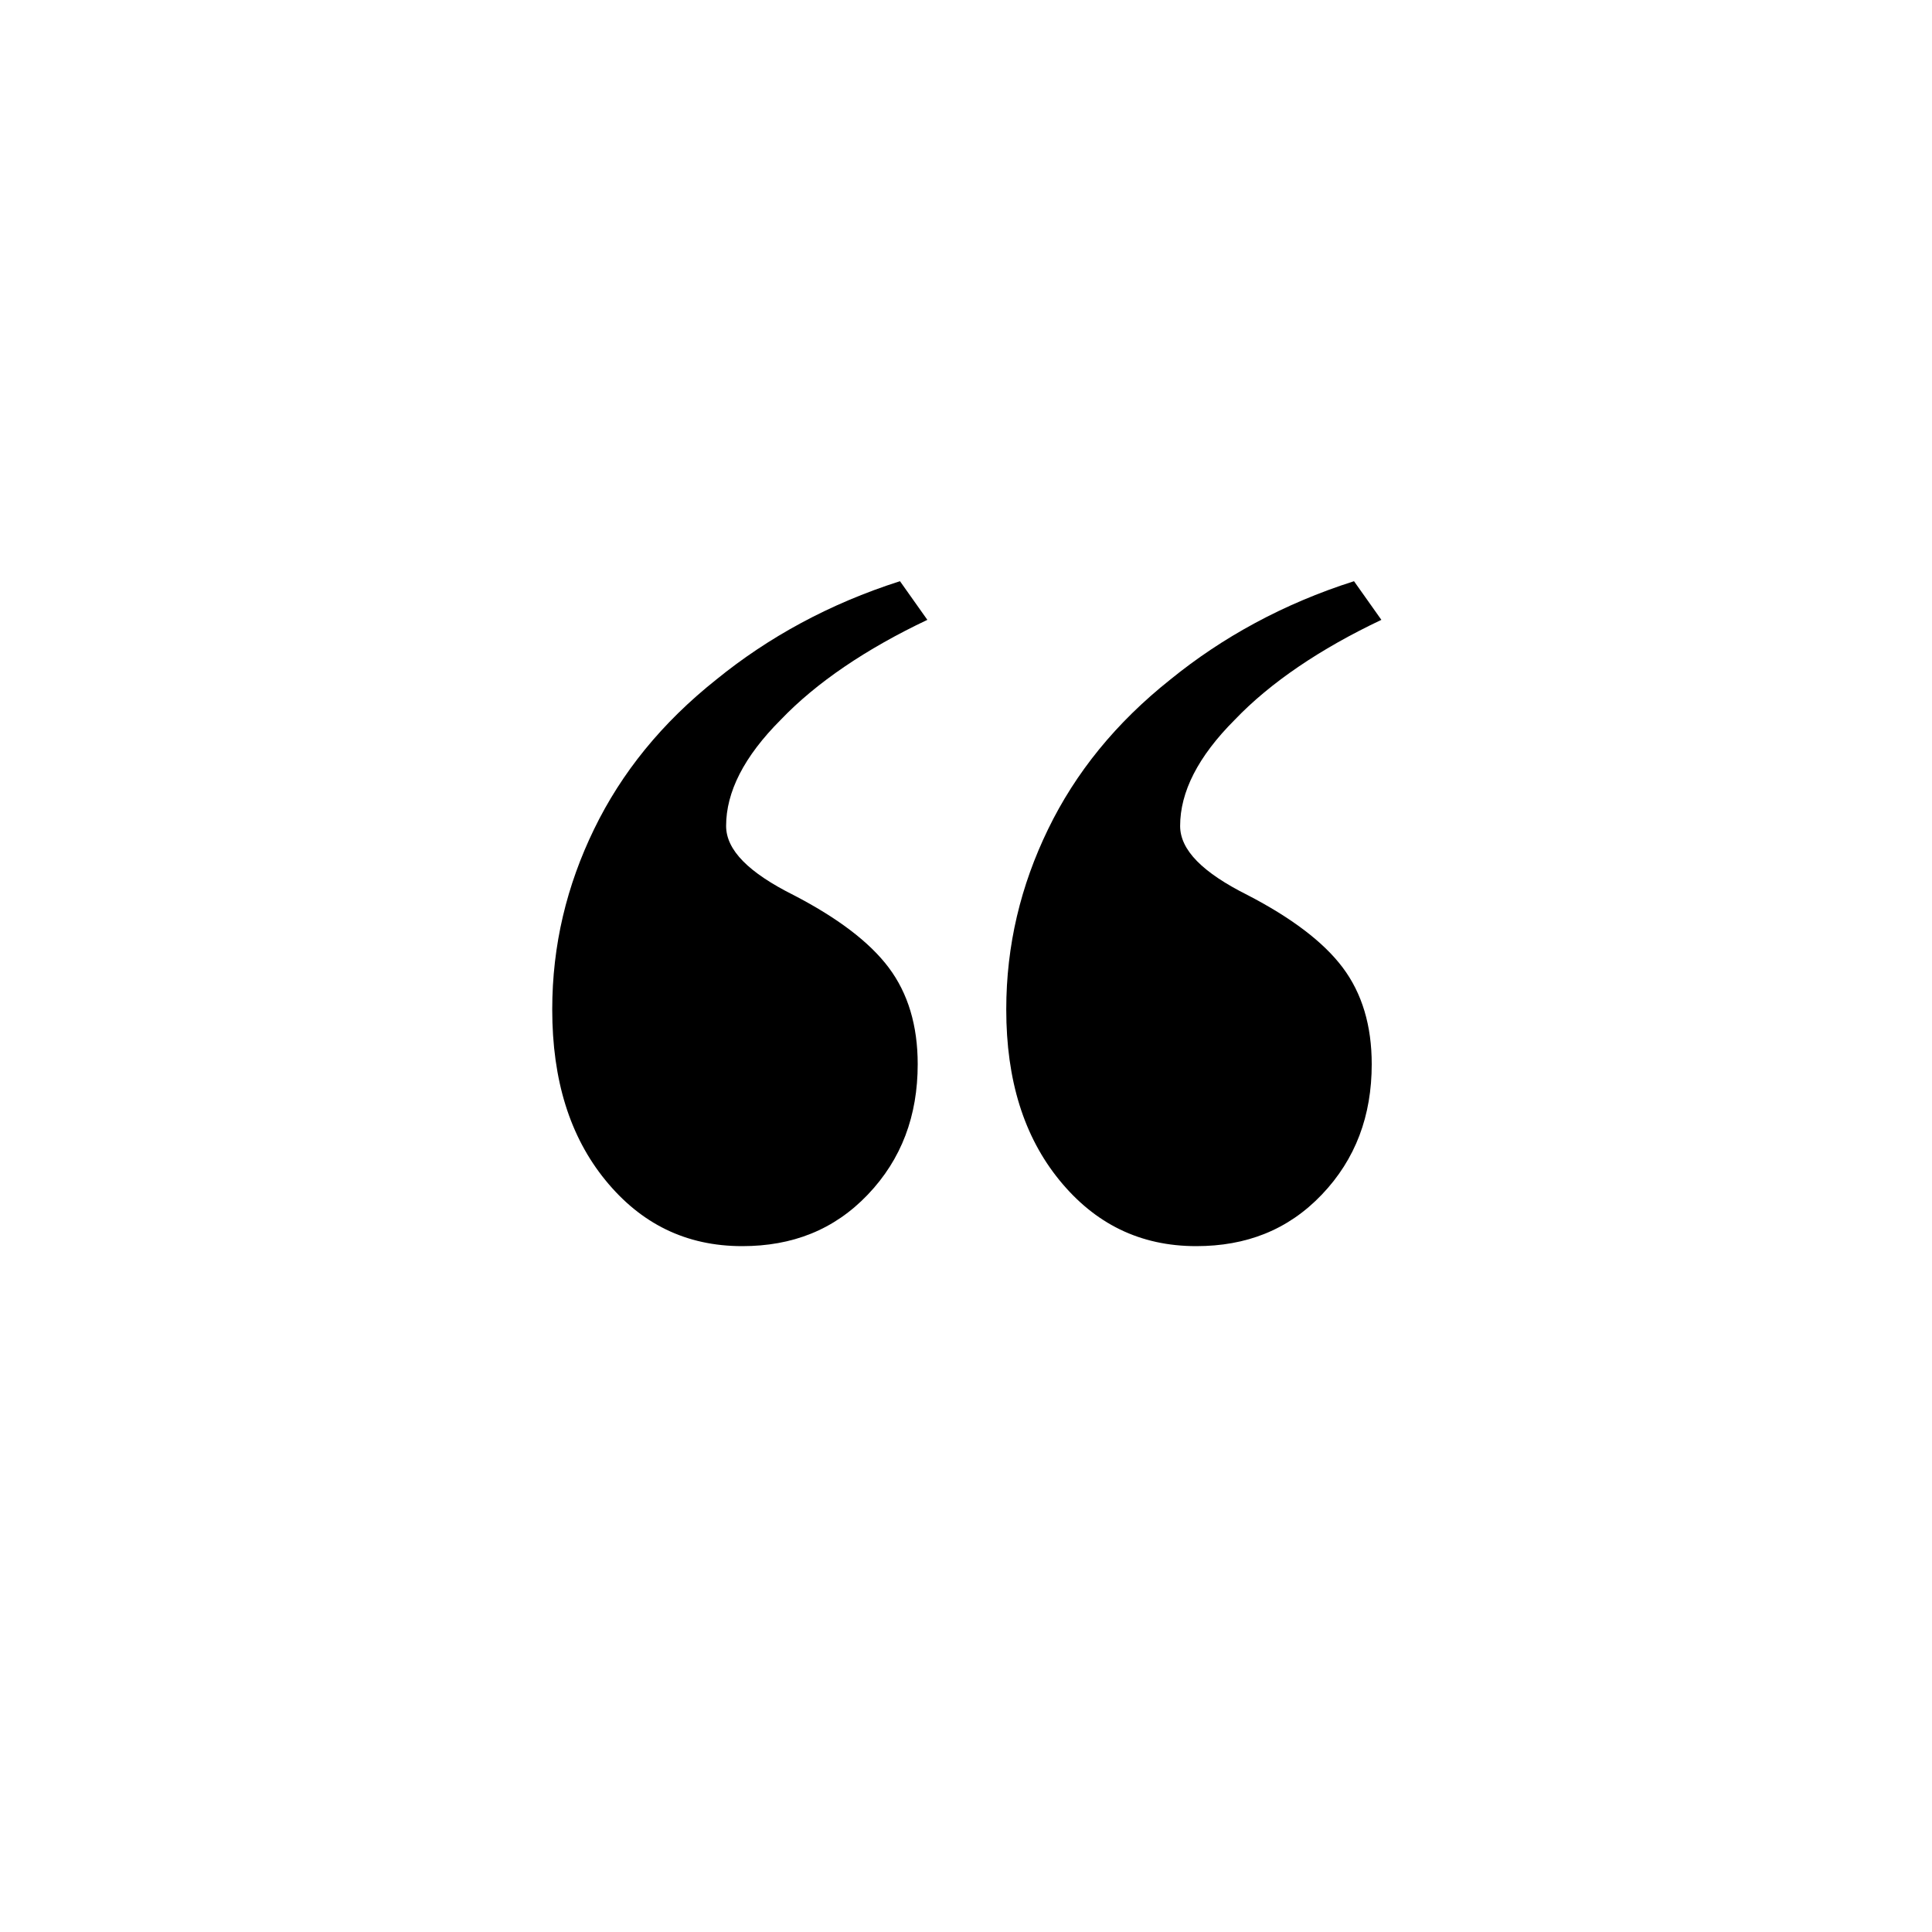 <?xml version="1.0"?>

<!-- Generator: Adobe Illustrator 20.0.0, SVG Export Plug-In . SVG Version: 6.00 Build 0) -->
<svg version="1.1" id="Layer_1" xmlns="http://www.w3.org/2000/svg" xmlns:xlink="http://www.w3.org/1999/xlink" x="0px" y="0px" viewBox="0 0 120 120" style="enable-background:new 0 0 120 120;" xml:space="preserve" width="120" height="120">
<g> <path d="M55.9,36.1l1.7,2.4c-3.8,1.8-6.9,3.9-9.1,6.2c-2.3,2.3-3.4,4.5-3.4,6.6c0,1.5,1.4,2.9,4.2,4.3c2.7,1.4,4.7,2.9,5.9,4.5 c1.2,1.6,1.8,3.6,1.8,6c0,3.2-1,5.9-3.1,8.1c-2.1,2.2-4.7,3.2-7.8,3.2c-3.5,0-6.3-1.4-8.5-4.1c-2.2-2.7-3.3-6.2-3.3-10.6 c0-4,0.9-7.7,2.6-11.2c1.7-3.5,4.2-6.6,7.6-9.3C47.7,39.6,51.5,37.5,55.9,36.1z M84.1,36.1l1.7,2.4c-3.8,1.8-6.9,3.9-9.1,6.2 c-2.3,2.3-3.4,4.5-3.4,6.6c0,1.5,1.4,2.9,4.2,4.3c2.7,1.4,4.7,2.9,5.9,4.5c1.2,1.6,1.8,3.6,1.8,6c0,3.2-1,5.9-3.1,8.1 c-2.1,2.2-4.7,3.2-7.8,3.2c-3.5,0-6.3-1.4-8.5-4.1s-3.3-6.2-3.3-10.6c0-4,0.9-7.7,2.6-11.2s4.2-6.6,7.6-9.3 C75.9,39.6,79.7,37.5,84.1,36.1z"></path>
</g>
</svg>

